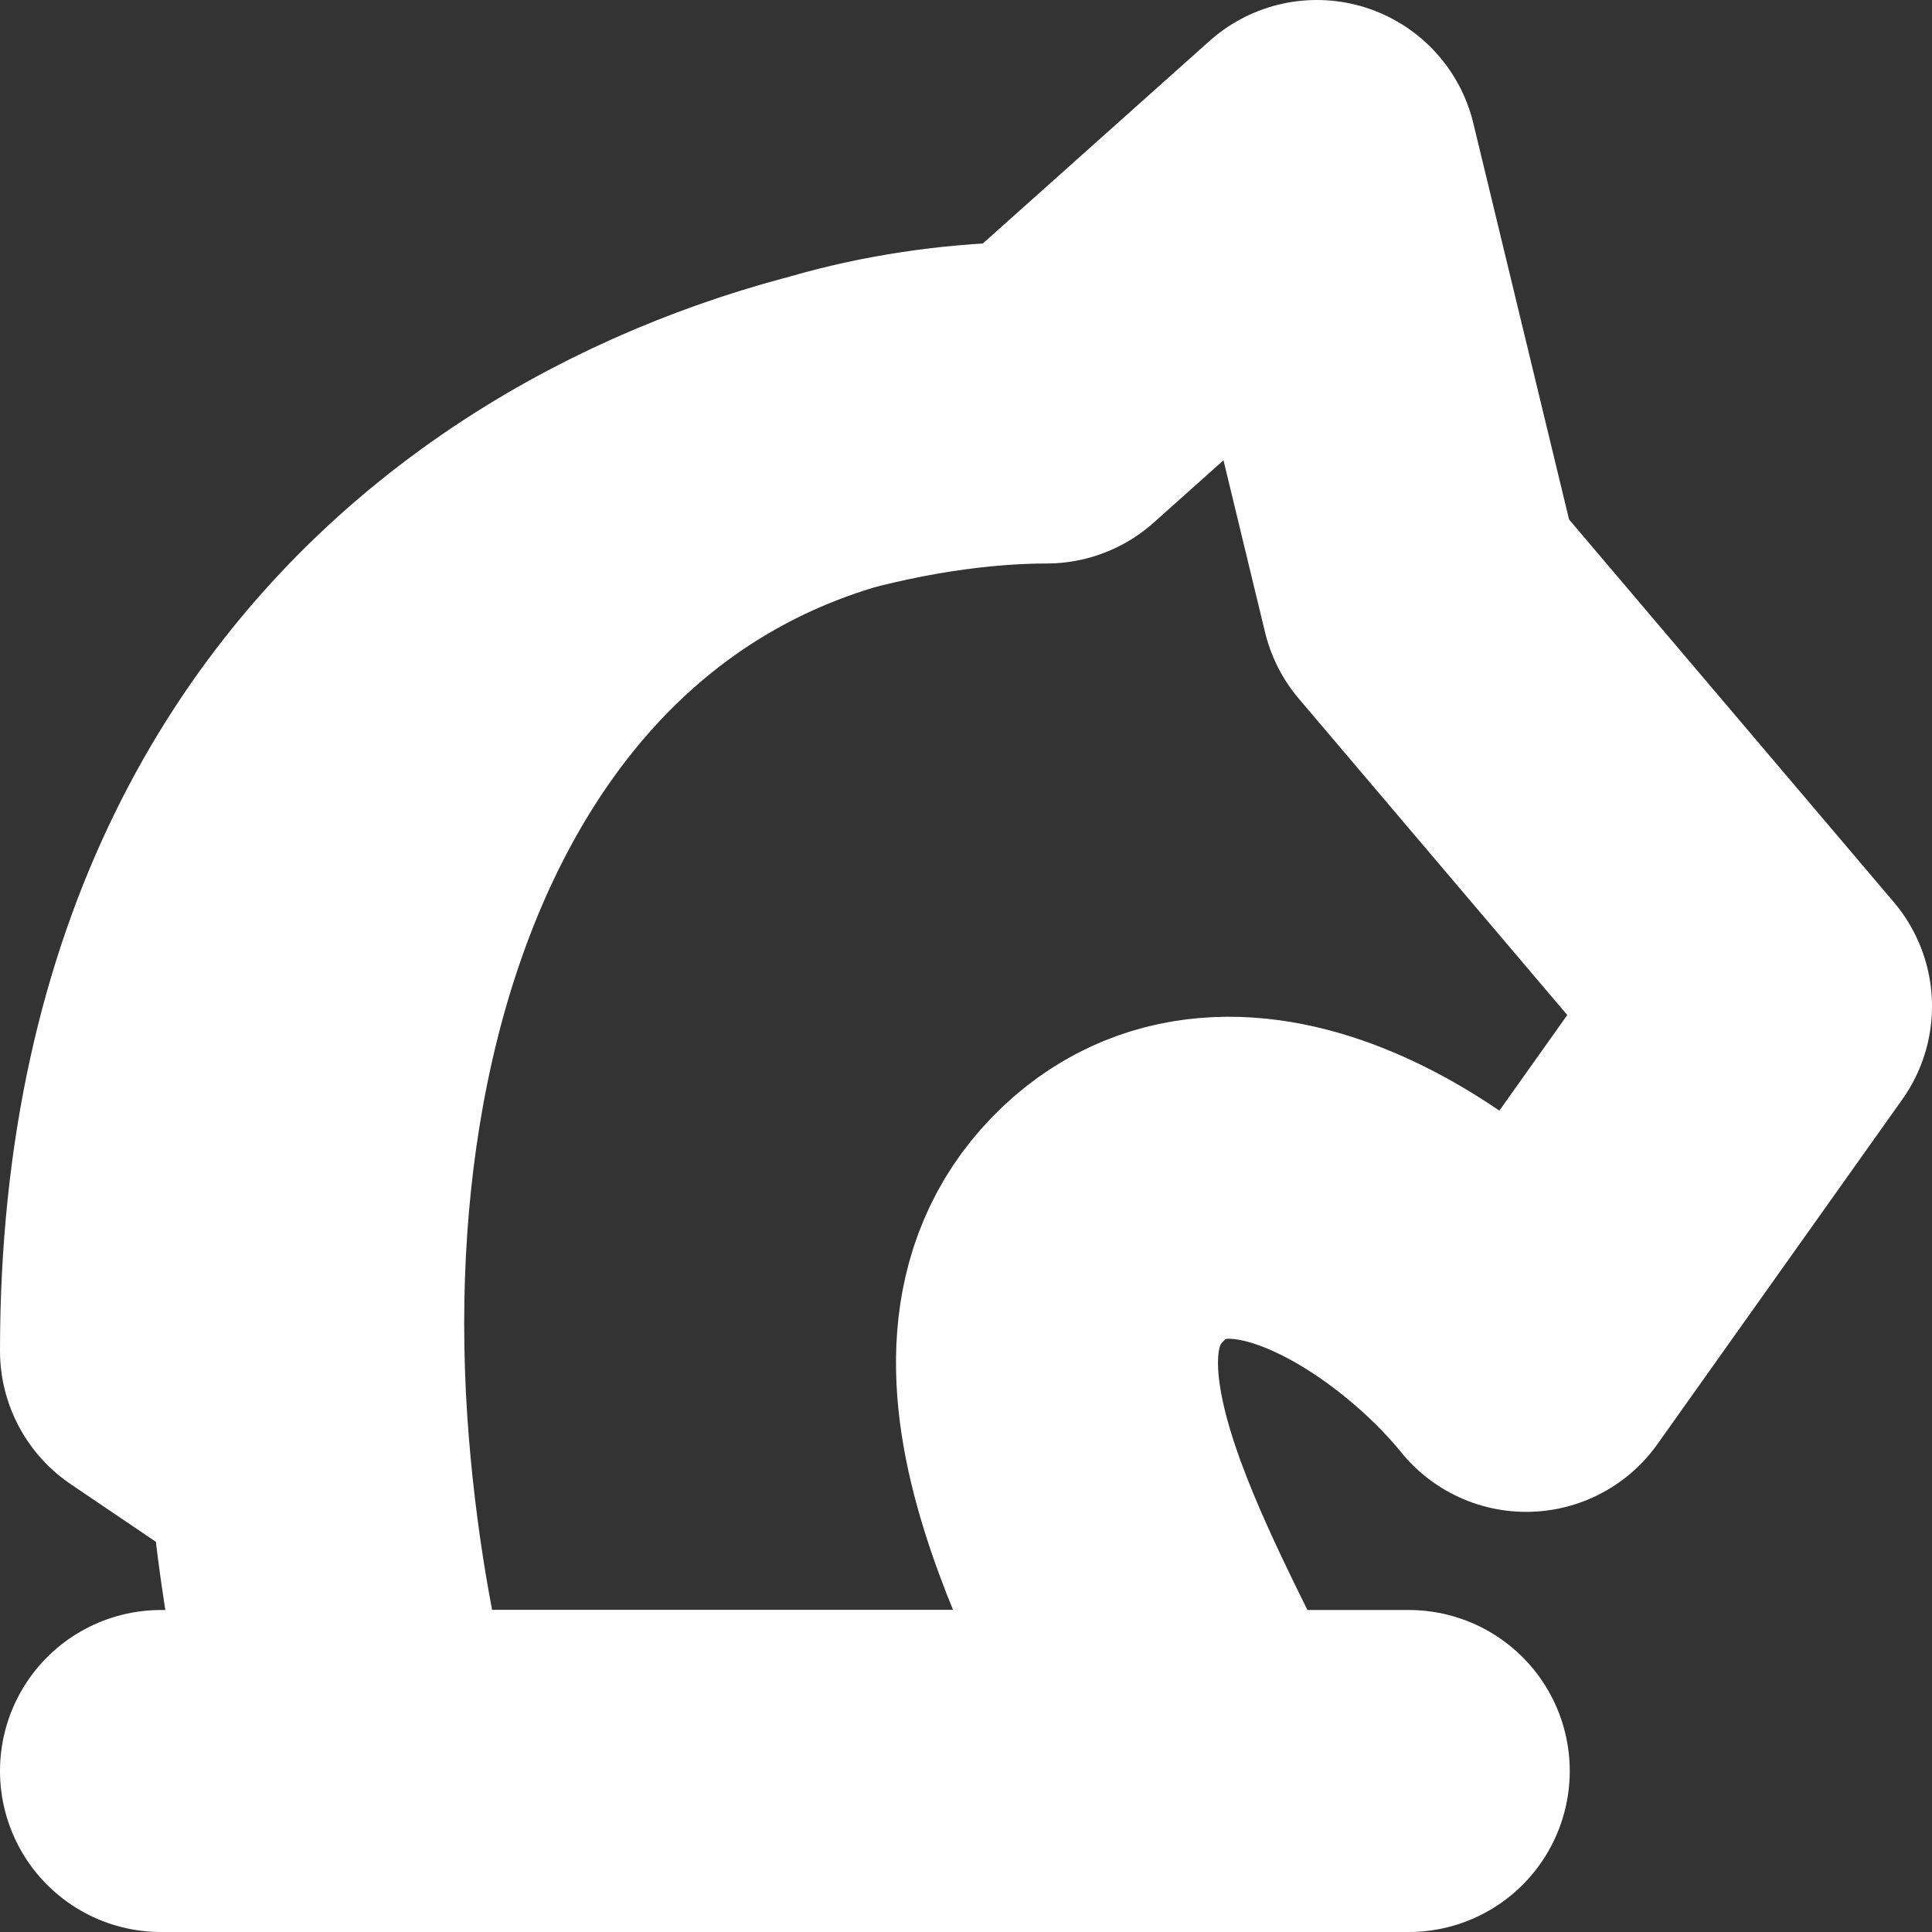 <svg xmlns="http://www.w3.org/2000/svg" width="24" height="24" viewBox="0 0 24 24" fill="none"><rect x="0" y="0" width="24" height="24" fill="#333333" stroke="none"/><g clip-path="url(#clip0_7030_1706)"><path d="M13 5L16.358 2L17.659 7.385L22 12.5L18.959 16.781C17.875 15.435 15.317 13.658 13.756 15.274C12.195 16.889 13.916 19.756 15 22H4.529C4.214 20.883 3.952 19.512 3.831 18.02M13 5C9.483 5 2 7.385 2 16.781L3.831 18.02M13 5C6.279 5 3.277 11.191 3.831 18.02" stroke="white" stroke-width="4" stroke-linecap="round" stroke-linejoin="round"></path><path d="M2 22L17.5 22" stroke="white" stroke-width="4" stroke-linecap="round" stroke-linejoin="round"></path></g><defs><clipPath id="clip0_7030_1706"><rect width="24" height="24" fill="white"></rect></clipPath></defs></svg>
